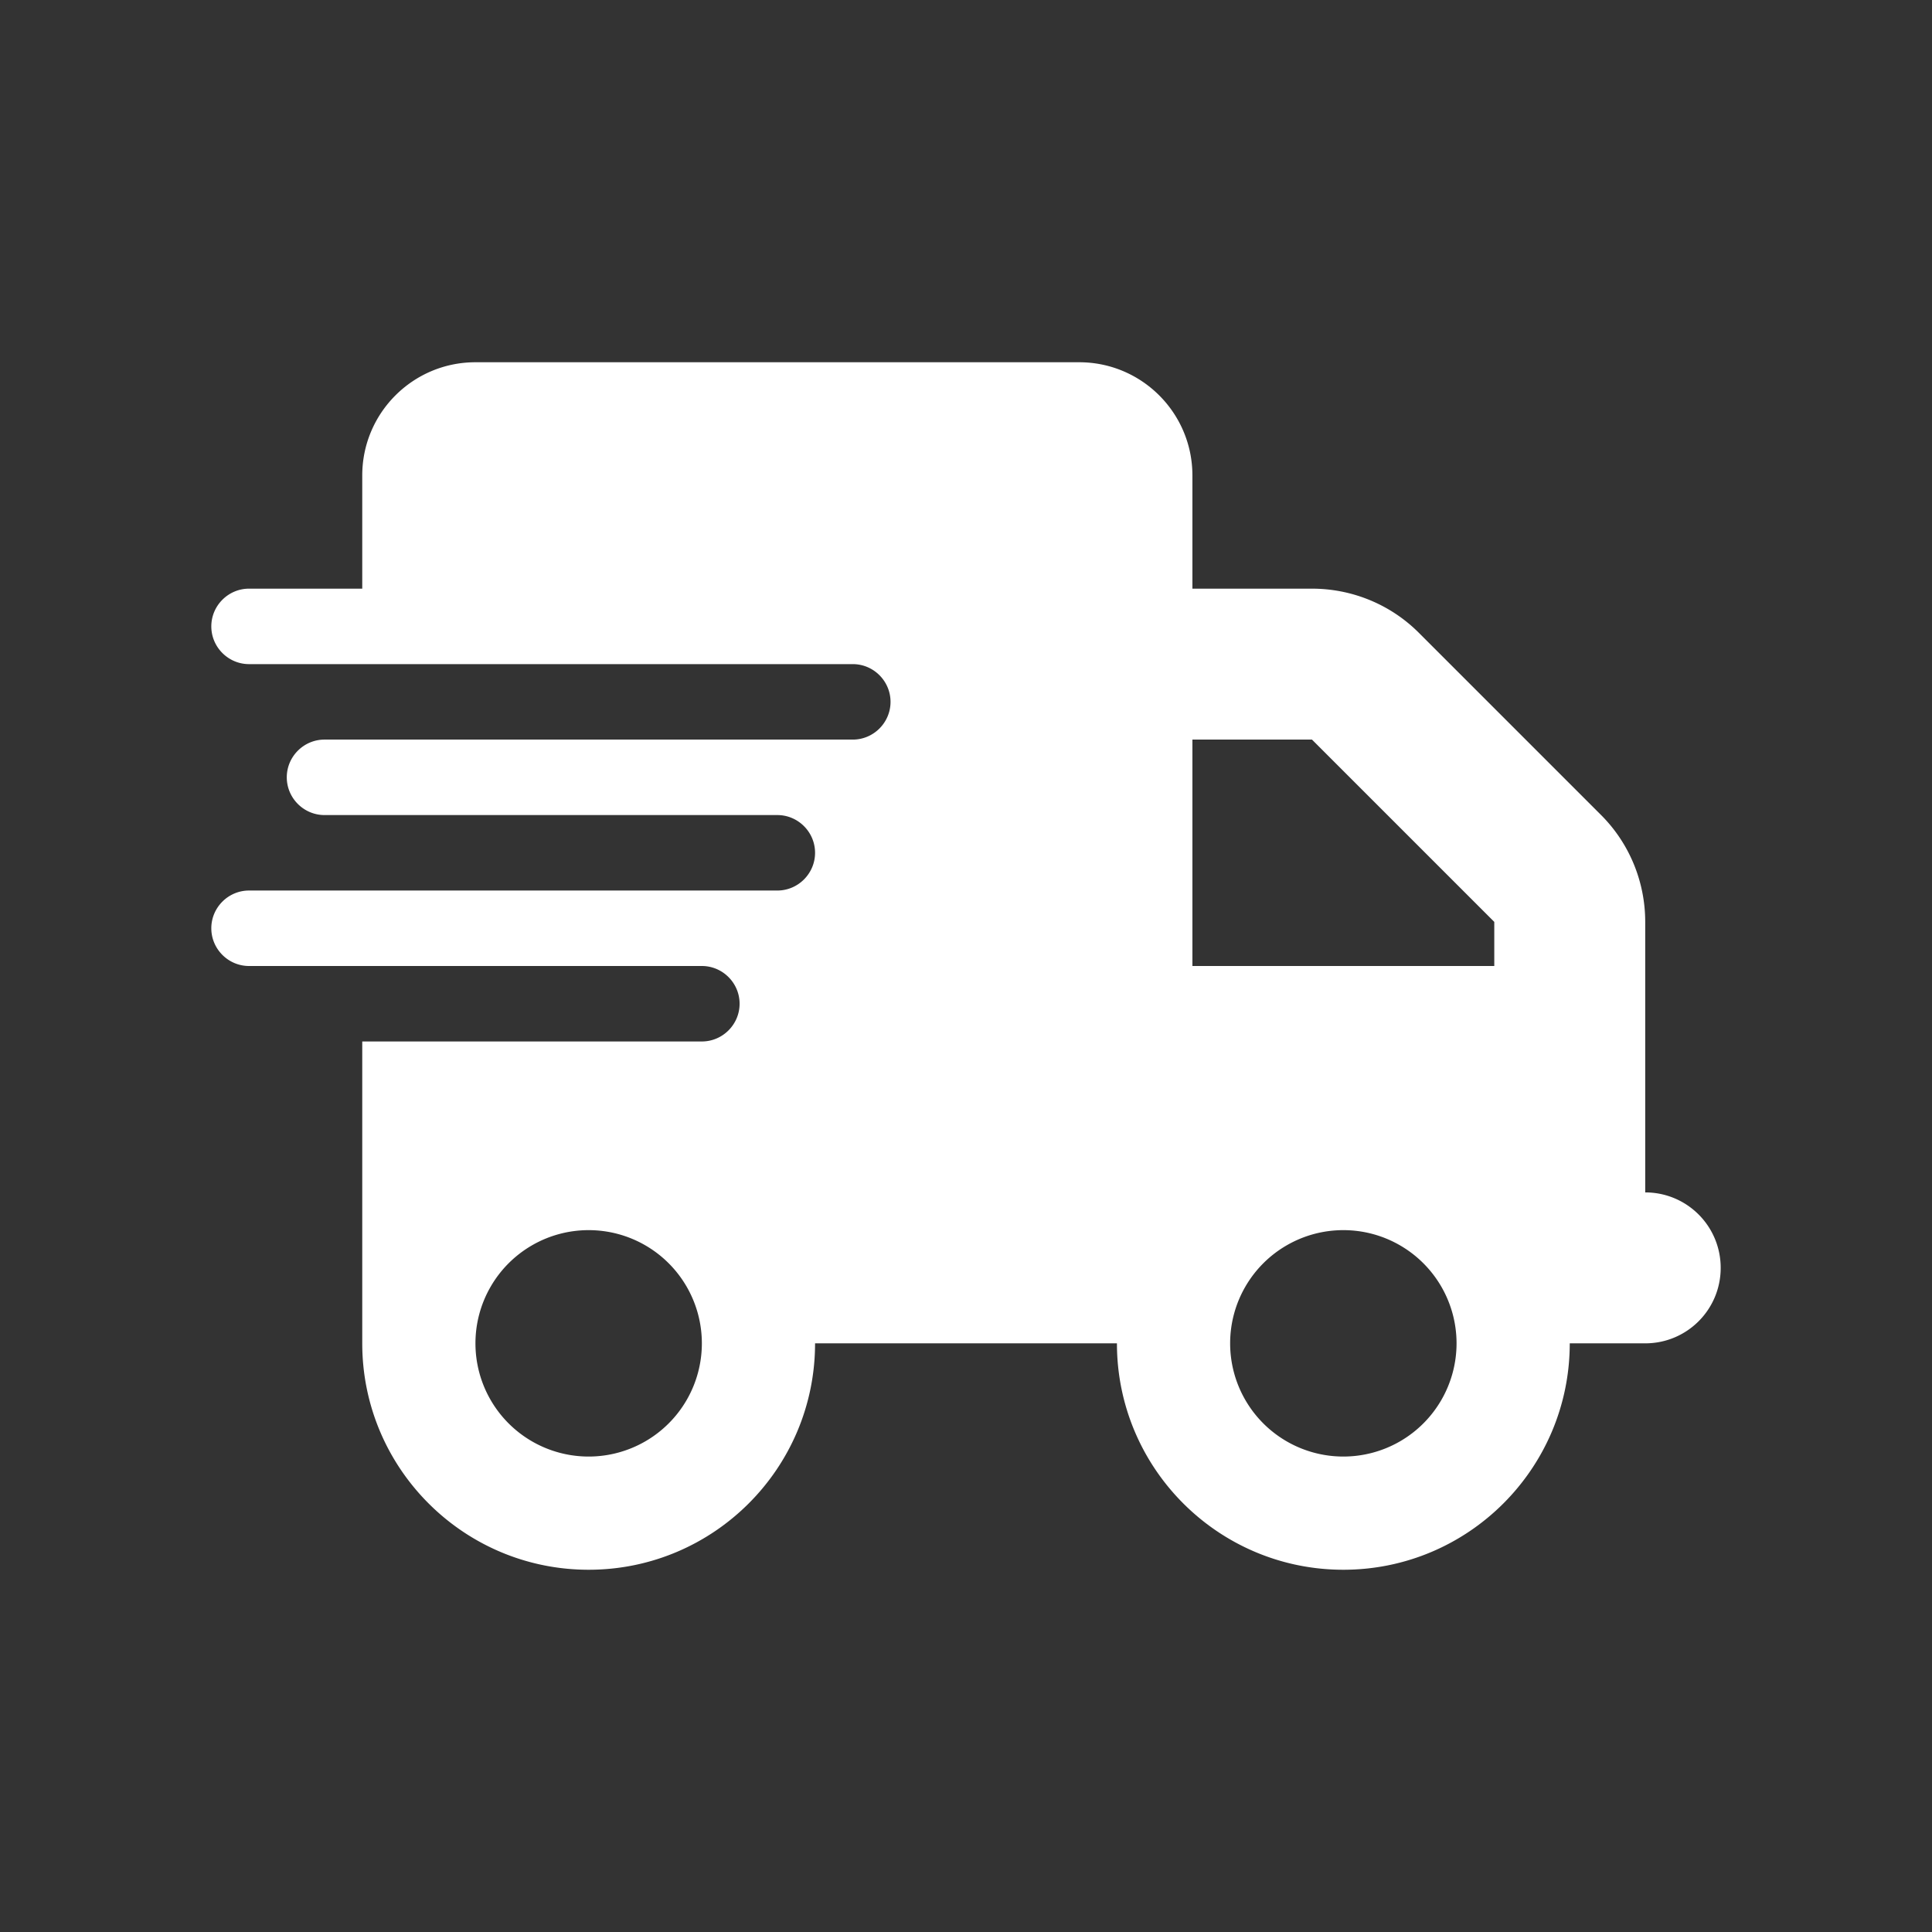 <svg id="svg1" width="128" height="128" version="1.1" viewBox="0 0 128 128" xmlns="http://www.w3.org/2000/svg">
			<rect x="0" y="0" width="128" height="128" fill="#333333" stroke="none"/>
			<path id="path1" d="m31.5 24c-4.141 0-7.5 3.359-7.5 7.5v7.5h-7.5c-1.375 0-2.5 1.125-2.5 2.5s1.125 2.5 2.5 2.5h40c1.375 0 2.5 1.125 2.5 2.5s-1.125 2.5-2.5 2.5h-35c-1.375 0-2.5 1.125-2.5 2.5s1.125 2.5 2.5 2.5h30c1.375 0 2.5 1.125 2.5 2.5s-1.125 2.5-2.5 2.5h-35c-1.375 0-2.5 1.125-2.5 2.5s1.125 2.5 2.5 2.5h30c1.375 0 2.5 1.125 2.5 2.5s-1.125 2.5-2.5 2.5h-22.5v20c0 8.281 6.719 15 15 15s15-6.719 15-15h20c0 8.281 6.719 15 15 15s15-6.719 15-15h5c2.766 0 5-2.234 5-5s-2.234-5-5-5v-17.922c0-2.656-1.047-5.203-2.922-7.078l-12.078-12.078c-1.875-1.875-4.422-2.922-7.078-2.922h-7.922v-7.5c0-4.141-3.359-7.5-7.5-7.5zm67.5 37.078v2.922h-20v-15h7.922zm-60 20.422a7.5 7.5 0 1 1 0 15 7.5 7.5 0 1 1 0-15zm42.5 7.5a7.5 7.5 0 1 1 15 0 7.5 7.5 0 1 1-15 0z" style="fill:#fff;stroke-width:.156"/>
</svg>
